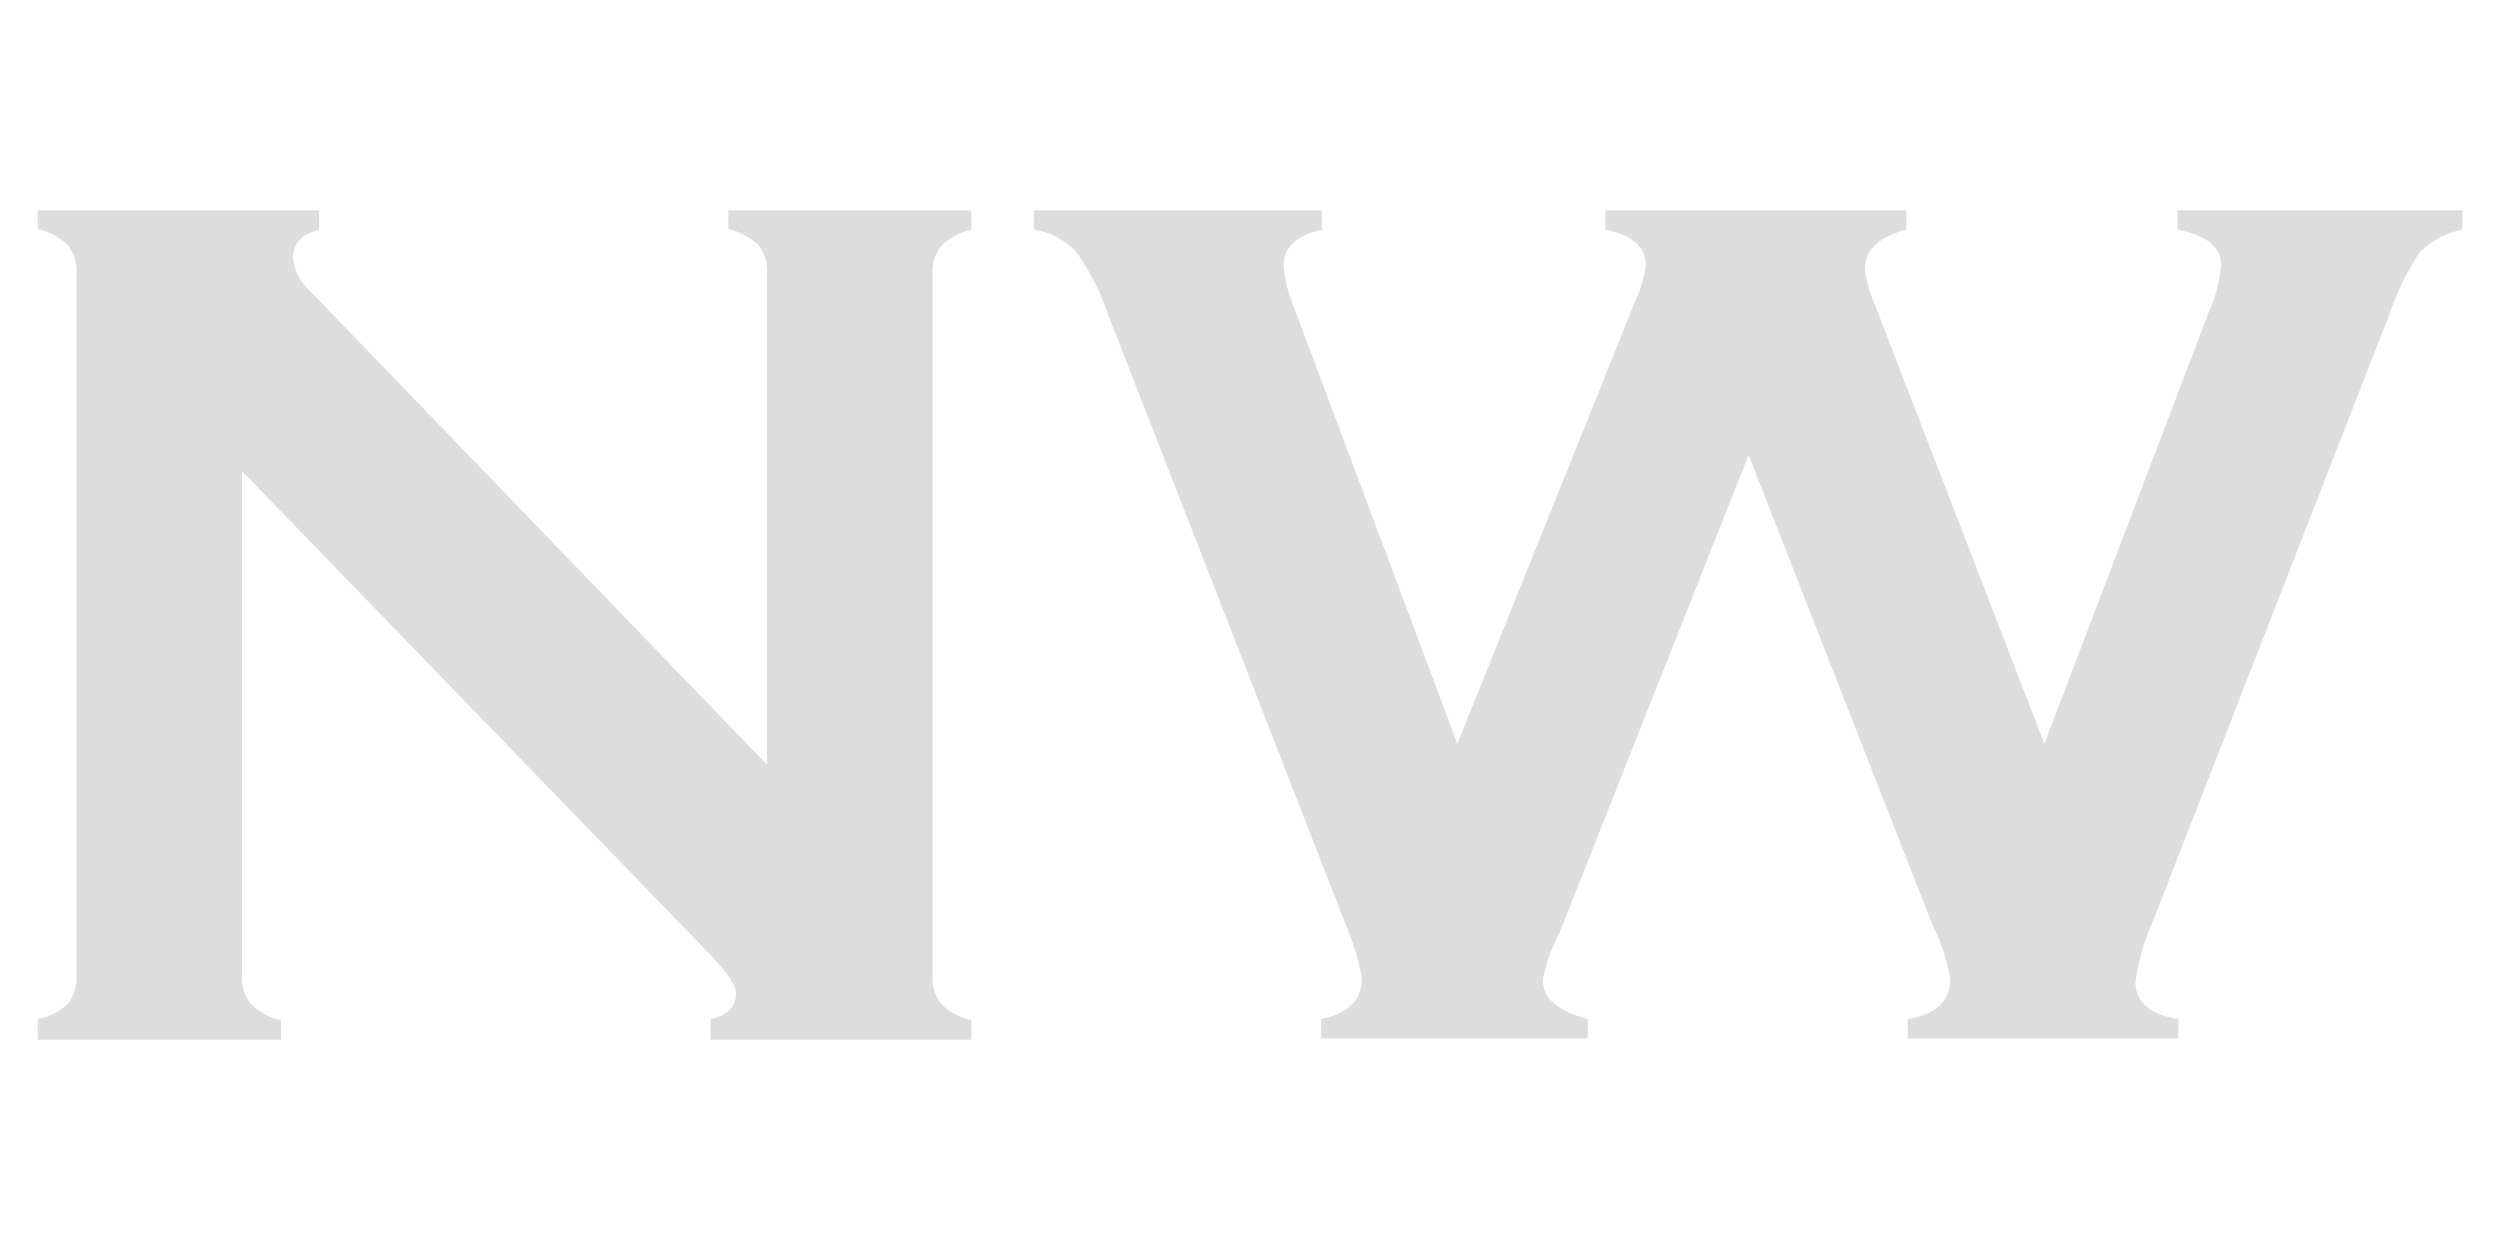 <?xml version="1.0" encoding="UTF-8" standalone="no"?>
<!-- Created with Inkscape (http://www.inkscape.org/) -->

<svg
   width="100"
   height="50"
   viewBox="0 0 26.458 13.229"
   version="1.1"
   id="svg829"
   inkscape:version="1.1.2 (0a00cf5339, 2022-02-04)"
   sodipodi:docname="nw.svg"
   xmlns:inkscape="http://www.inkscape.org/namespaces/inkscape"
   xmlns:sodipodi="http://sodipodi.sourceforge.net/DTD/sodipodi-0.dtd"
   xmlns="http://www.w3.org/2000/svg"
   xmlns:svg="http://www.w3.org/2000/svg">
  <sodipodi:namedview
     id="namedview831"
     pagecolor="#000000"
     bordercolor="#2868a4"
     borderopacity="1"
     inkscape:pageshadow="2"
     inkscape:pageopacity="1"
     inkscape:pagecheckerboard="true"
     inkscape:document-units="mm"
     showgrid="false"
     units="px"
     inkscape:showpageshadow="false"
     inkscape:zoom="4.4197677"
     inkscape:cx="67.876871"
     inkscape:cy="56.224674"
     inkscape:window-width="1920"
     inkscape:window-height="1048"
     inkscape:window-x="0"
     inkscape:window-y="32"
     inkscape:window-maximized="1"
     inkscape:current-layer="layer1" />
  <defs
     id="defs826" />
  <g
     inkscape:label="Layer 1"
     inkscape:groupmode="layer"
     id="layer1">
    <g
       id="g956"
       inkscape:label="nw"
       transform="translate(12.215,-0.007)">
      <path
         class="cls-1"
         d="m -9.654,4.993 v 5.331 a 0.438,0.438 0 0 0 0.092,0.306 0.636,0.636 0 0 0 0.321,0.174 v 0.207 H -11.816 v -0.219 a 0.643,0.643 0 0 0 0.321,-0.162 0.446,0.446 0 0 0 0.089,-0.3 V 2.9 A 0.438,0.438 0 0 0 -11.494,2.605 0.672,0.672 0 0 0 -11.816,2.431 V 2.233 h 2.978 V 2.438 C -9.022,2.485 -9.114,2.584 -9.114,2.733 a 0.521,0.521 0 0 0 0.174,0.347 L -4.097,8.101 V 2.9 A 0.438,0.438 0 0 0 -4.185,2.605 0.681,0.681 0 0 0 -4.507,2.431 V 2.233 h 2.572 v 0.205 a 0.681,0.681 0 0 0 -0.321,0.174 0.438,0.438 0 0 0 -0.089,0.295 v 7.417 a 0.446,0.446 0 0 0 0.089,0.306 0.651,0.651 0 0 0 0.321,0.174 v 0.207 h -2.761 v -0.219 q 0.271,-0.057 0.271,-0.276 c 0,-0.085 -0.106,-0.234 -0.314,-0.448 z"
         id="path21"
         style="fill:#dddddd;fill-opacity:1;stroke-width:0.174" />
      <path
         class="cls-1"
         d="M 6.291,4.821 4.287,9.886 a 1.756,1.756 0 0 0 -0.174,0.488 c 0,0.198 0.158,0.337 0.476,0.417 v 0.207 H 1.767 V 10.791 C 2.054,10.735 2.198,10.591 2.198,10.355 A 2.756,2.756 0 0 0 2.024,9.784 L -0.495,3.317 A 2.36,2.36 0 0 0 -0.832,2.666 0.773,0.773 0 0 0 -1.273,2.438 V 2.233 H 1.774 V 2.438 C 1.505,2.497 1.37,2.624 1.37,2.817 A 1.351,1.351 0 0 0 1.472,3.241 L 3.209,7.879 5.082,3.214 A 1.408,1.408 0 0 0 5.204,2.817 c 0,-0.196 -0.142,-0.323 -0.429,-0.379 V 2.233 H 7.96 V 2.438 Q 7.522,2.553 7.522,2.855 a 1.332,1.332 0 0 0 0.109,0.386 l 1.79,4.638 1.737,-4.562 A 1.577,1.577 0 0 0 11.292,2.81 c 0,-0.188 -0.155,-0.313 -0.462,-0.372 V 2.233 h 3.015 v 0.205 a 0.901,0.901 0 0 0 -0.445,0.231 2.676,2.676 0 0 0 -0.321,0.648 l -2.52,6.467 a 2.172,2.172 0 0 0 -0.174,0.616 c 0,0.21 0.151,0.347 0.455,0.391 v 0.207 H 7.975 V 10.791 C 8.276,10.744 8.425,10.602 8.425,10.362 A 2.105,2.105 0 0 0 8.232,9.784 Z"
         id="path23"
         style="fill:#dddddd;fill-opacity:1;stroke-width:0.174" />
    </g>
  </g>
</svg>
